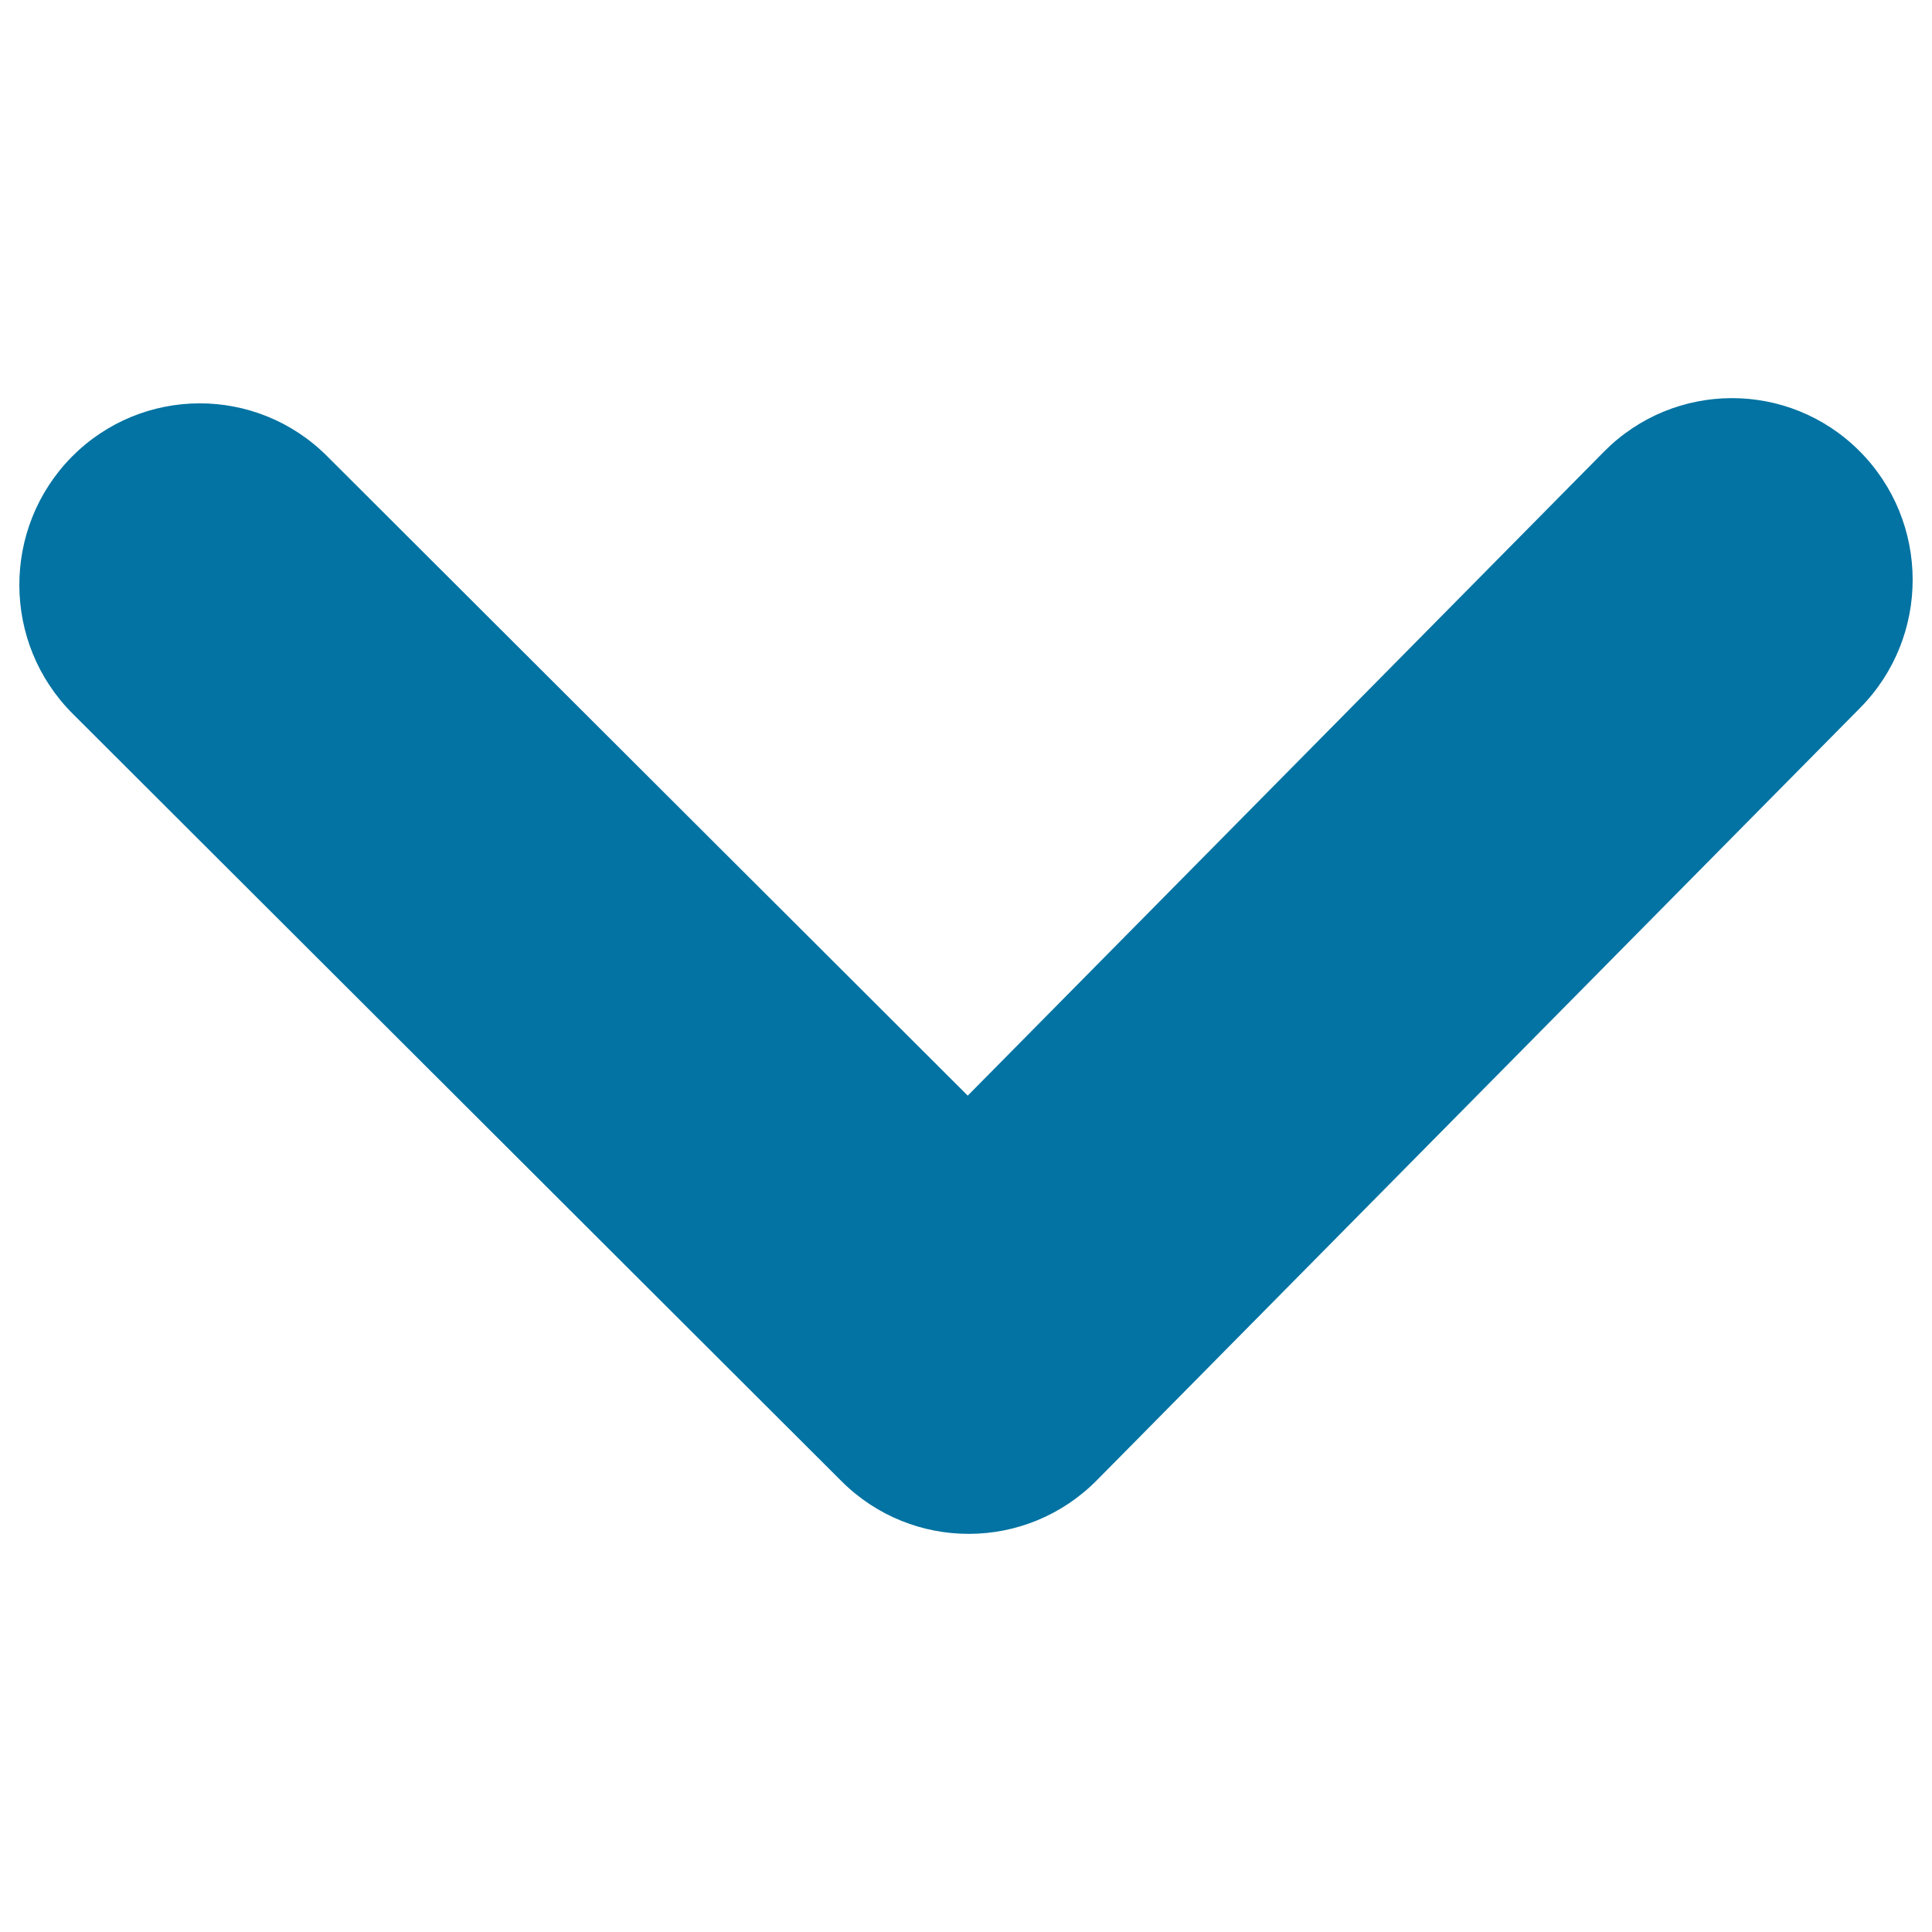 <svg xmlns="http://www.w3.org/2000/svg" viewBox="0 0 1000 1000" style="fill:#0273a2">
<title>Arrow Down SVG icon</title>
<path d="M962.4,233.4c-36.6-36.6-95.8-36.4-132.2,0.4L500.9,567.1l-331.6-331c-36.6-36.6-95.8-36.4-132.2,0.4C0.8,273.4,1,332.8,37.6,369.4l397.9,397.2c36.6,36.6,95.8,36.4,132.2-0.4l395.2-399.9C999.2,329.5,999,270,962.4,233.4z"/>
</svg>